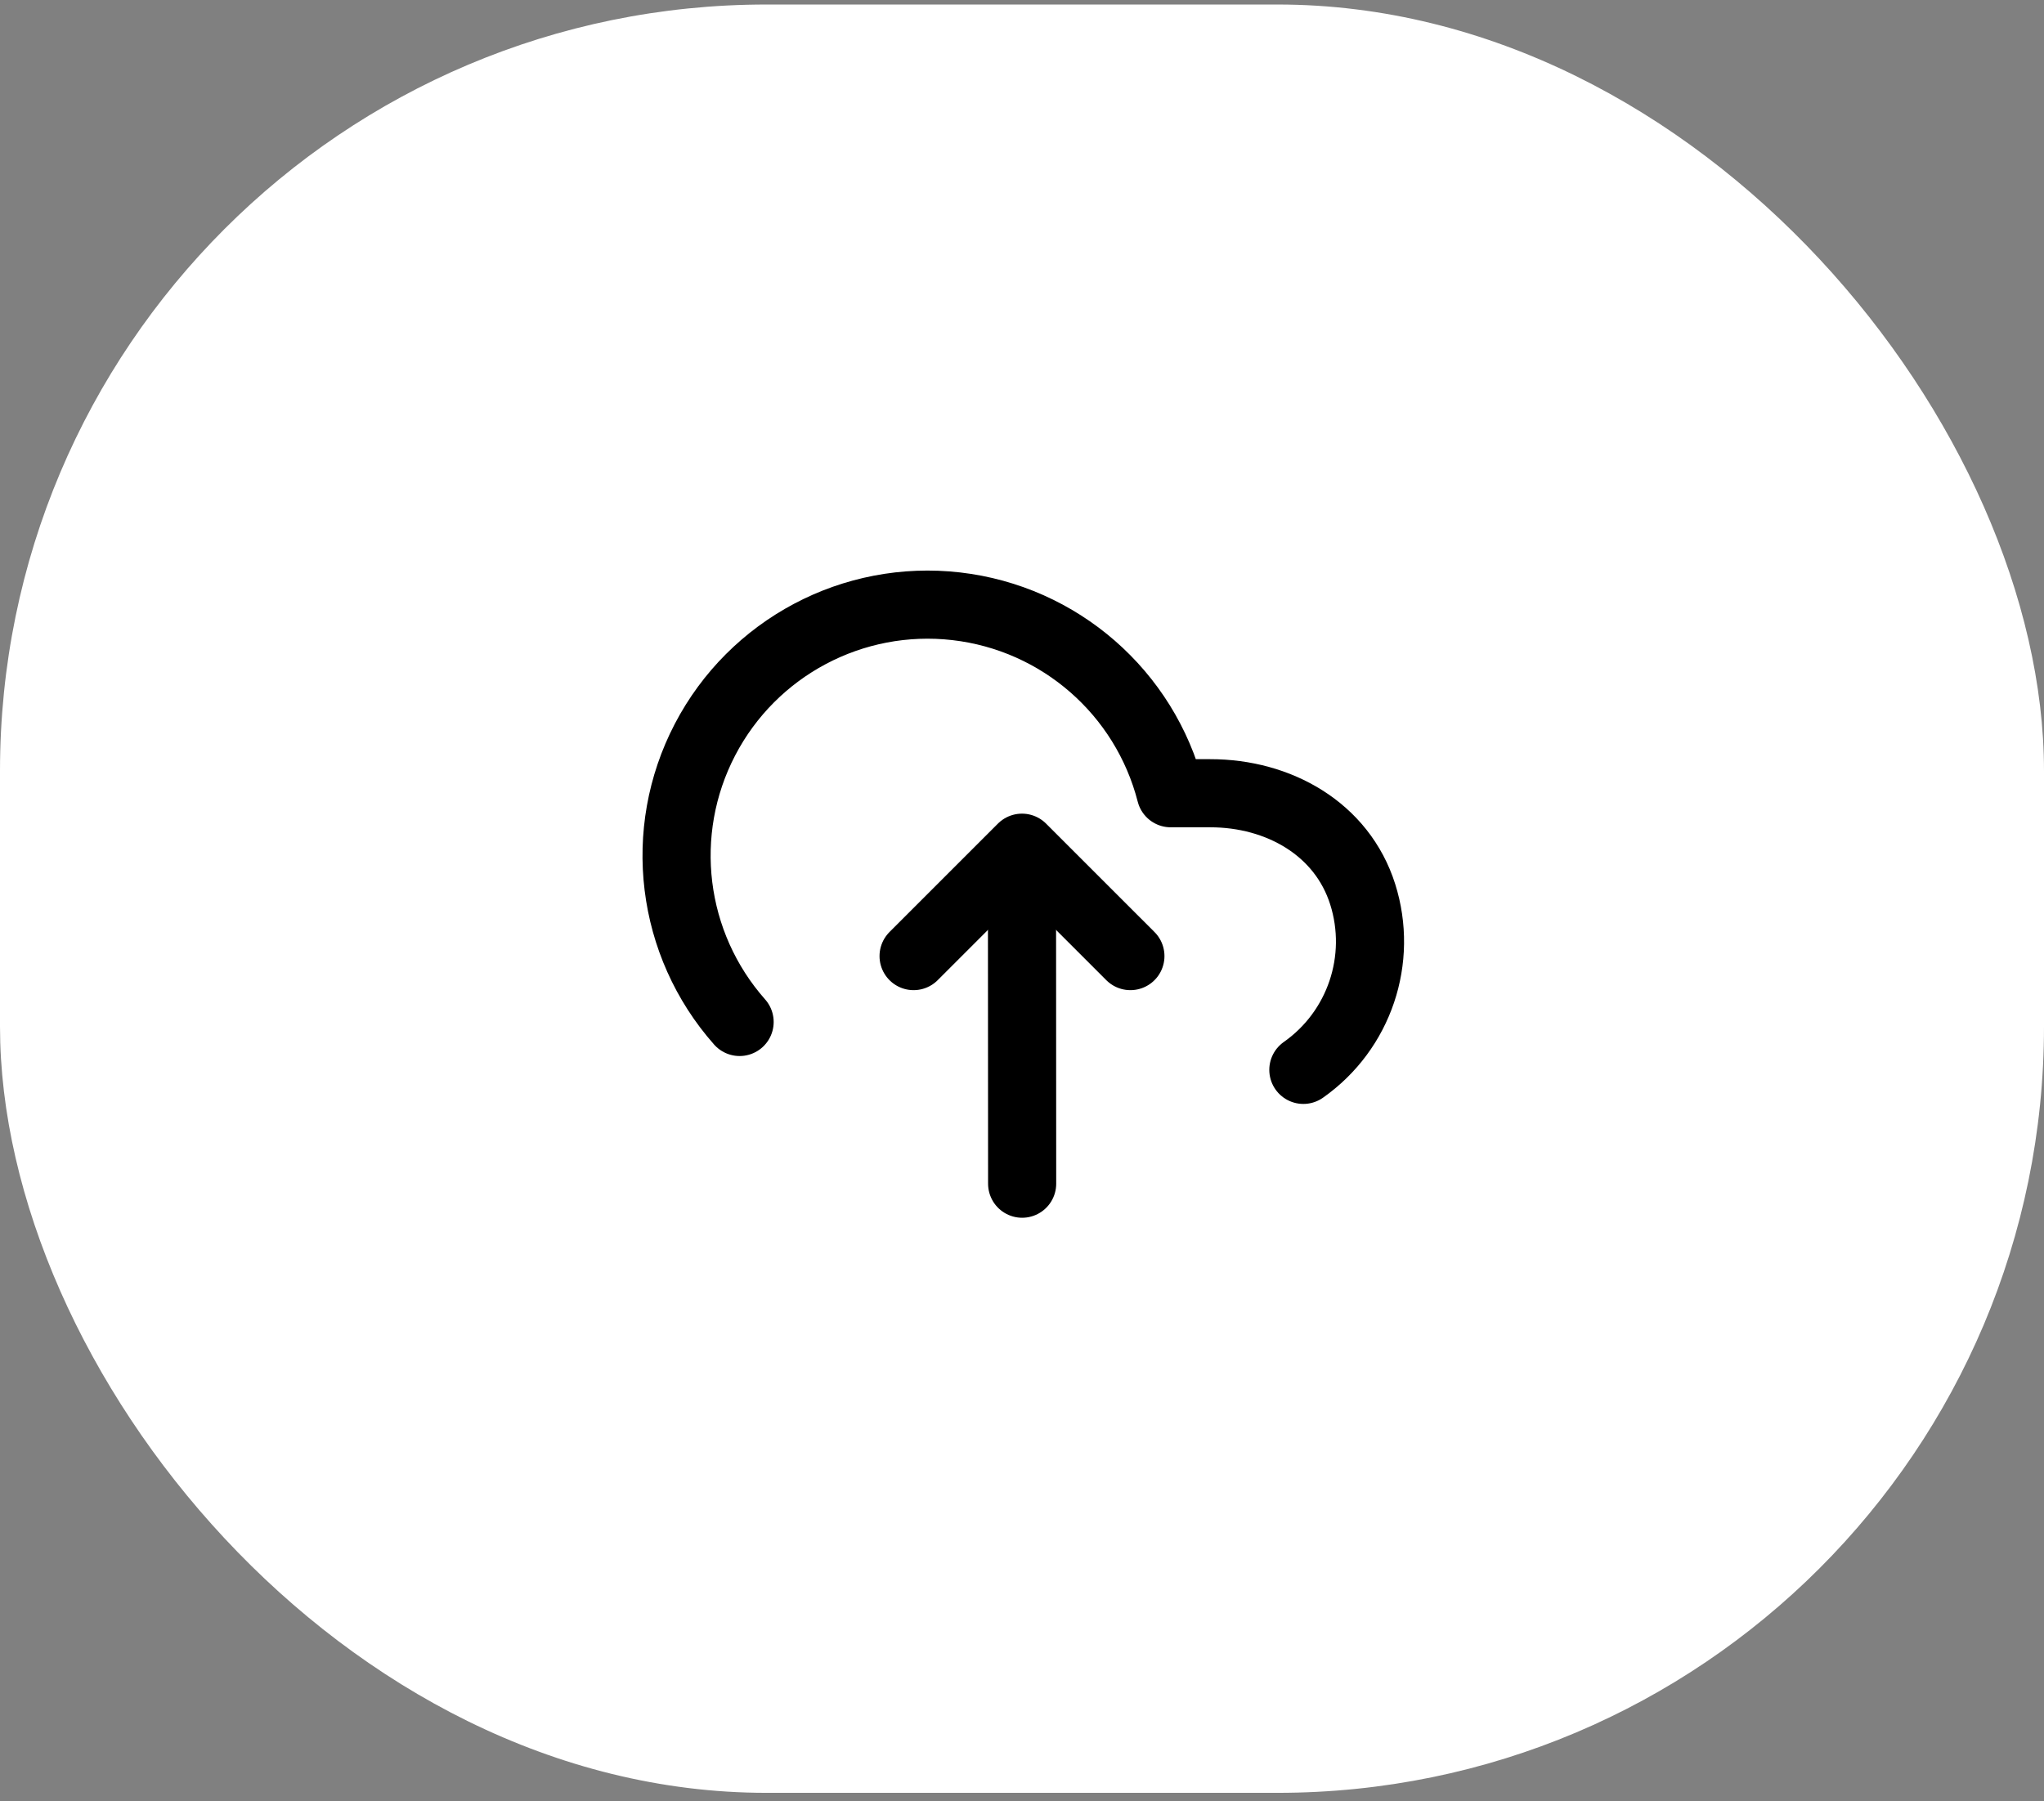 <svg width="160" height="141" viewBox="0 0 160 141" fill="none" xmlns="http://www.w3.org/2000/svg">
<rect x="0" y="0" width="160" height="141" fill="#808080" stroke="none"/>
<rect y="0.353" width="160" height="140" rx="60" fill="white"/>
<g clip-path="url(#clip0_247_73)">
<path d="M112 38H48V102H112V38Z" fill="white" fill-opacity="0.01"/>
<path d="M80.011 92.666L79.999 68.666" stroke="black" stroke-width="5.333" stroke-linecap="round" stroke-linejoin="round"/>
<path d="M102.024 83.755C106.406 80.674 108.285 75.107 106.667 70C105.049 64.893 100.094 62.095 94.737 62.099H91.642C89.619 54.215 82.944 48.395 74.858 47.463C66.772 46.532 58.948 50.683 55.186 57.901C51.423 65.119 52.501 73.909 57.895 80.005" stroke="black" stroke-width="5.333" stroke-linecap="round" stroke-linejoin="round"/>
<path d="M88.485 74.848L79.999 66.363L71.514 74.848" stroke="black" stroke-width="5.333" stroke-linecap="round" stroke-linejoin="round"/>
</g>
<defs>
<clipPath id="clip0_247_73">
<rect width="64" height="64" fill="white" transform="translate(48 38)"/>
</clipPath>
</defs>
</svg>